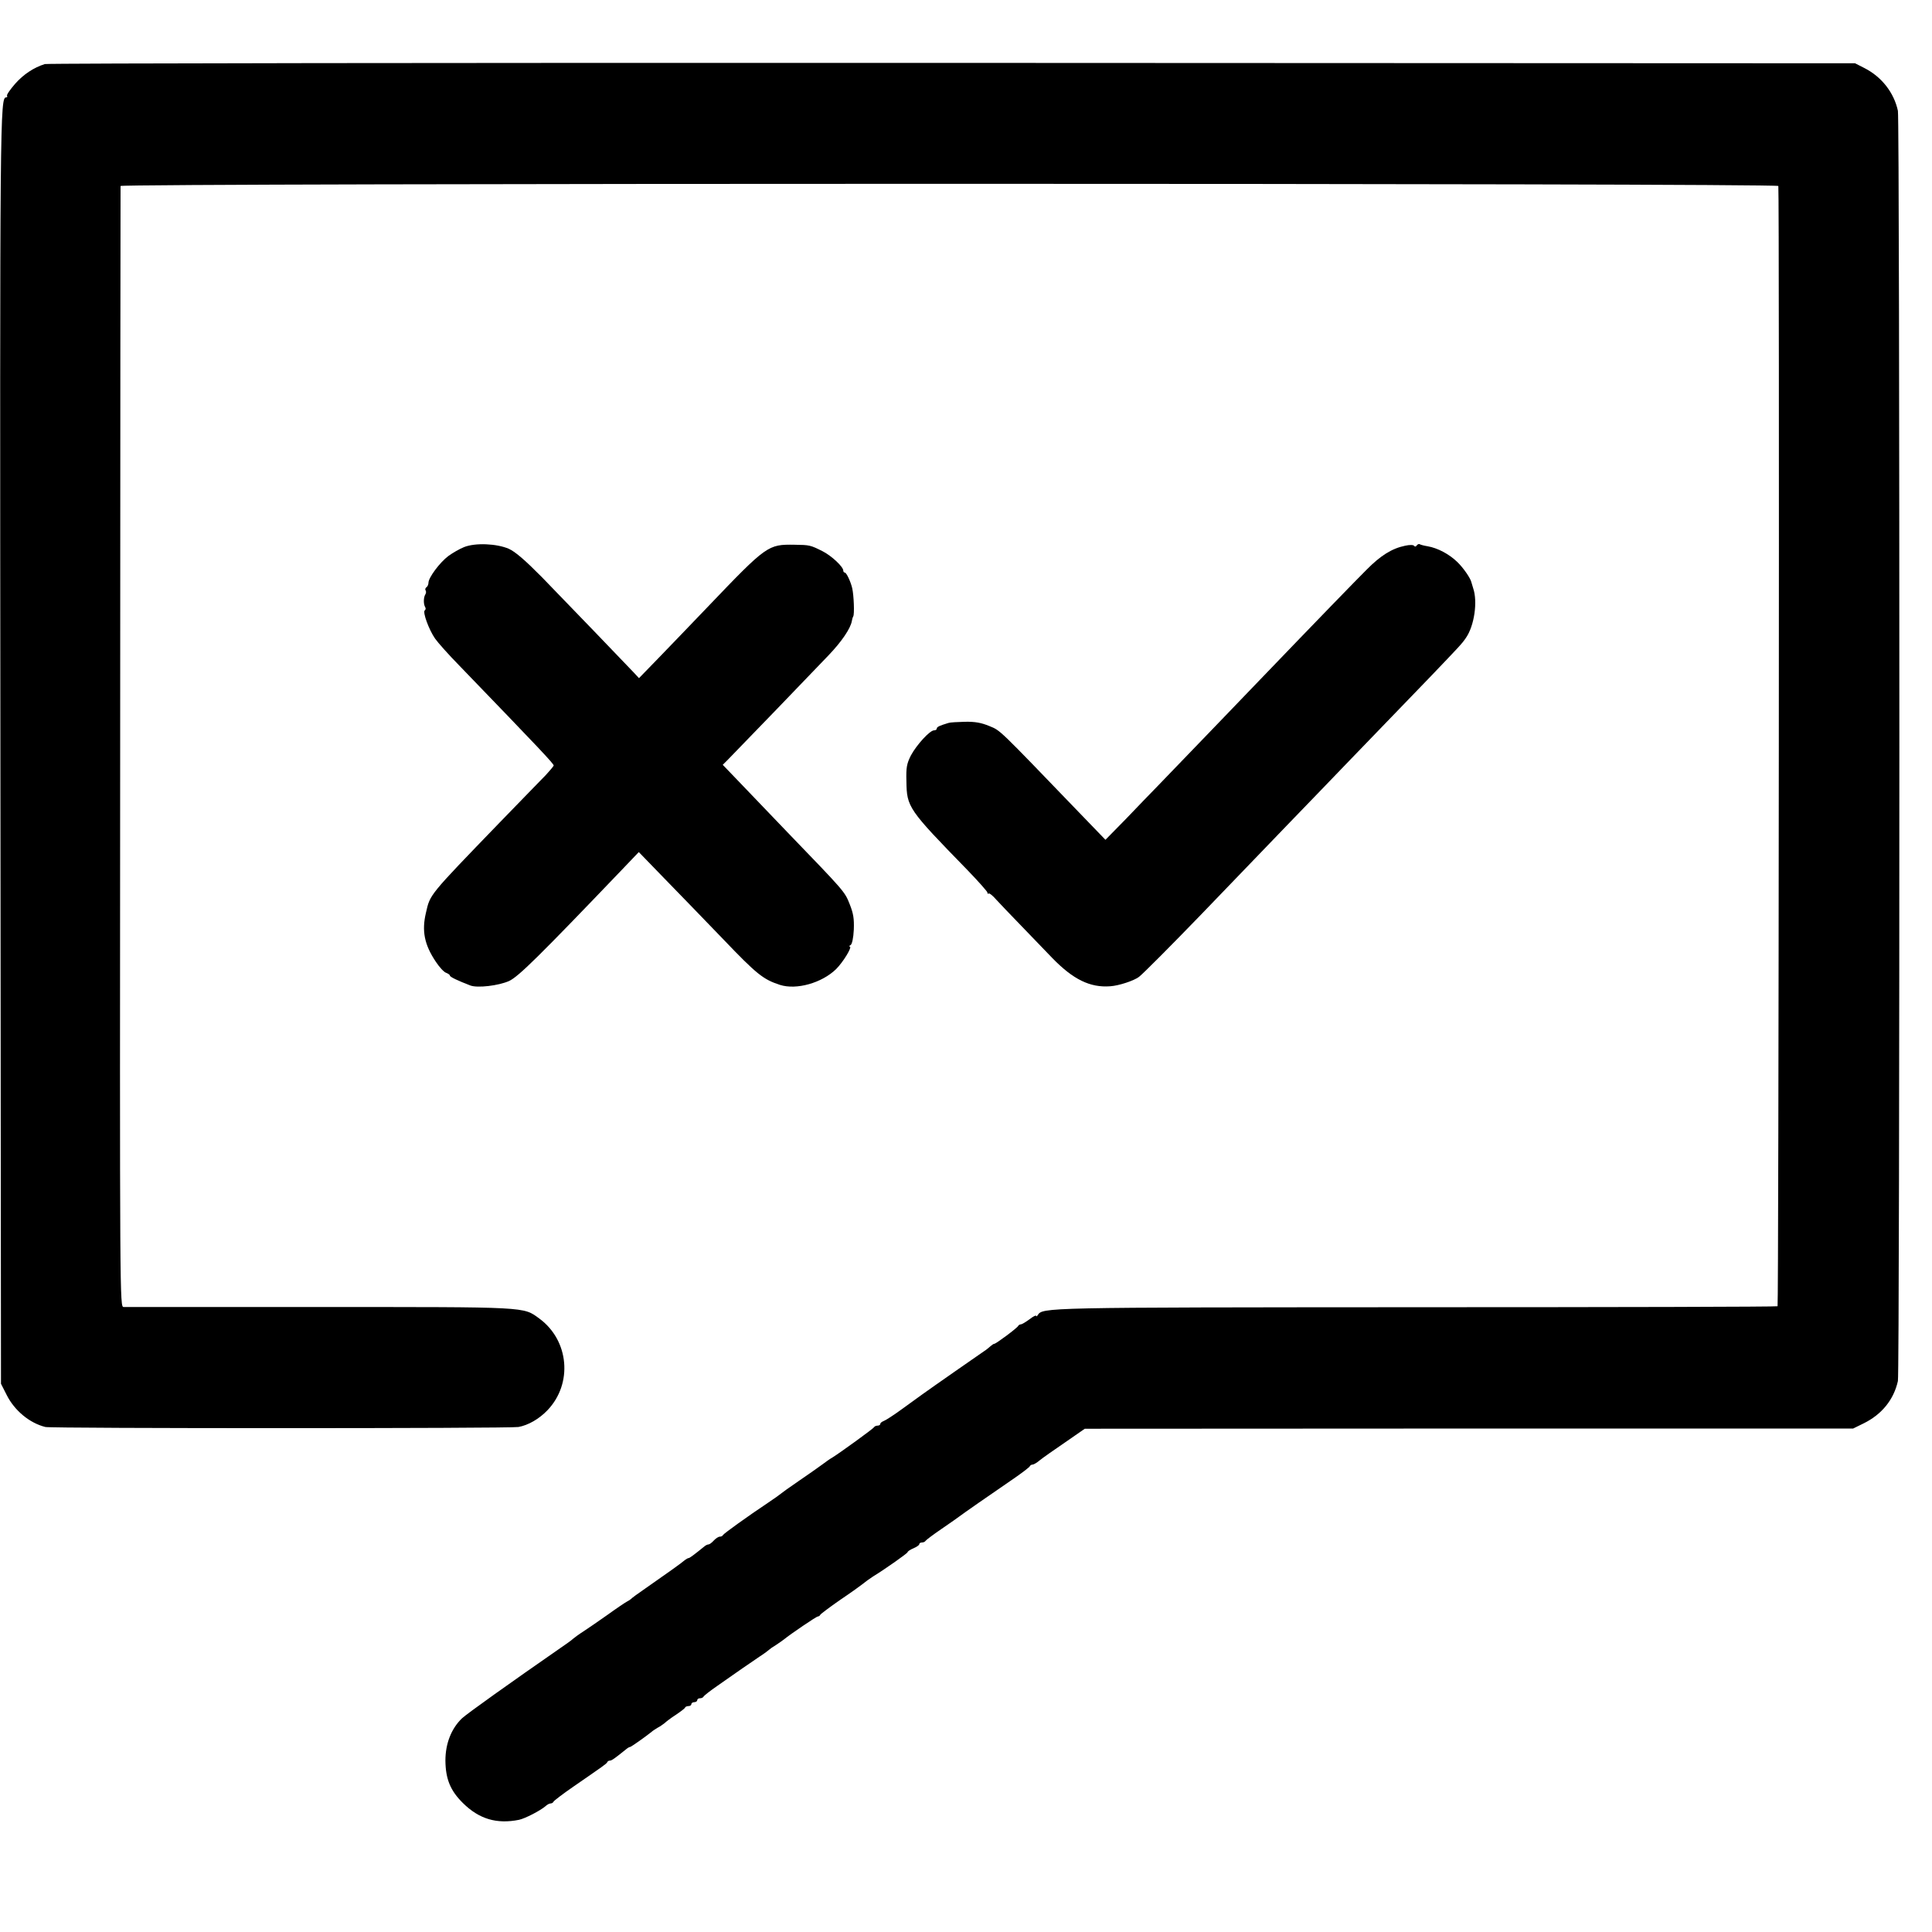 <?xml version="1.0" standalone="no"?>
<!DOCTYPE svg PUBLIC "-//W3C//DTD SVG 20010904//EN"
 "http://www.w3.org/TR/2001/REC-SVG-20010904/DTD/svg10.dtd">
<svg version="1.0" xmlns="http://www.w3.org/2000/svg"
 width="992pt" height="992pt" viewBox="0 0 992 992"
 preserveAspectRatio="xMidYMid meet">
<g transform="translate(0,992) scale(0.1,-0.1)"
fill="#000000" stroke="none">
<path d="M230 9591 c-57 -18 -110 -53 -153 -102 -25 -29 -44 -56 -41 -61 3 -4
1 -8 -4 -8 -32 0 -33 -73 -30 -3355 l3 -3250 30 -59 c40 -79 117 -143 198
-163 32 -8 2385 -8 2429 0 50 9 106 41 149 86 131 137 111 359 -42 471 -84 61
-50 59 -1129 59 -542 0 -994 0 -1005 0 -20 1 -20 7 -18 2873 0 1580 2 2878 2
2883 1 15 8511 15 8512 0 6 -54 2 -5748 -4 -5752 -4 -3 -838 -5 -1854 -5
-1925 -1 -1919 -1 -1945 -41 -4 -6 -8 -8 -8 -3 0 4 -15 -3 -34 -18 -19 -14
-39 -26 -44 -26 -6 0 -12 -4 -14 -8 -4 -10 -114 -92 -123 -92 -4 0 -12 -6 -19
-12 -8 -7 -22 -19 -32 -25 -22 -15 -275 -191 -319 -223 -16 -12 -64 -46 -105
-76 -41 -30 -83 -57 -92 -60 -10 -4 -18 -10 -18 -15 0 -5 -6 -9 -14 -9 -8 0
-16 -4 -18 -8 -3 -7 -177 -133 -216 -157 -10 -5 -33 -22 -52 -36 -19 -14 -73
-52 -120 -84 -47 -32 -87 -61 -90 -64 -3 -3 -32 -24 -65 -46 -105 -70 -230
-160 -233 -167 -2 -5 -9 -8 -16 -8 -7 0 -21 -9 -31 -20 -10 -11 -22 -20 -27
-20 -5 0 -14 -4 -21 -10 -53 -43 -76 -60 -81 -60 -4 0 -12 -5 -19 -10 -14 -13
-104 -77 -202 -145 -38 -26 -72 -51 -75 -55 -3 -3 -12 -9 -20 -13 -8 -4 -53
-34 -100 -68 -47 -33 -103 -72 -125 -86 -22 -14 -45 -31 -52 -37 -6 -6 -33
-26 -60 -44 -261 -181 -484 -340 -511 -365 -55 -53 -85 -130 -85 -217 1 -94
25 -154 90 -218 83 -82 173 -109 288 -86 32 7 109 47 136 70 8 8 20 14 26 14
6 0 13 4 15 9 2 5 48 40 103 78 152 105 170 117 173 125 2 5 8 8 14 8 9 0 28
14 85 60 7 6 15 10 18 10 5 0 79 52 111 78 5 5 20 14 31 21 12 6 27 17 35 23
7 7 33 27 58 43 25 17 47 33 48 38 2 4 10 7 18 7 8 0 14 5 14 10 0 6 7 10 15
10 8 0 15 5 15 10 0 6 6 10 14 10 8 0 16 4 18 8 2 5 35 31 73 57 39 27 93 65
120 84 28 19 70 48 95 65 25 16 47 33 50 36 3 3 18 14 35 24 16 11 34 23 40
28 34 28 167 118 174 118 5 0 11 4 13 9 2 4 48 39 103 77 55 37 105 73 112 79
17 14 37 28 55 40 67 41 178 120 178 125 0 4 13 13 30 20 16 7 30 16 30 21 0
5 6 9 14 9 8 0 16 4 18 8 2 4 39 32 83 62 44 30 85 59 90 63 14 11 160 113
270 188 50 34 92 66 93 71 2 4 8 8 14 8 6 0 23 10 38 23 15 12 73 53 129 91
l101 70 1973 1 1972 0 55 27 c93 46 154 122 175 217 10 44 10 6477 0 6522 -20
93 -83 174 -171 219 l-49 25 -4635 2 c-2549 1 -4646 -2 -4660 -6z"/>
<path d="M2383 7111 c-23 -9 -59 -30 -81 -46 -44 -33 -102 -111 -102 -137 0
-9 -5 -20 -10 -23 -6 -4 -8 -11 -5 -16 4 -5 3 -15 -1 -21 -10 -16 -10 -50 -1
-65 4 -6 3 -14 -2 -17 -12 -8 21 -99 53 -145 14 -20 69 -82 123 -137 415 -430
488 -507 486 -515 -2 -5 -20 -26 -40 -48 -21 -21 -129 -133 -240 -247 -364
-377 -354 -365 -376 -461 -22 -93 -8 -163 50 -250 19 -29 43 -55 54 -58 10 -4
19 -10 19 -14 0 -7 40 -26 105 -51 37 -14 145 -1 199 23 49 23 156 129 580
572 l86 90 127 -131 c71 -72 208 -215 306 -316 173 -181 206 -207 292 -235 85
-27 215 10 288 81 37 37 85 116 70 116 -5 0 -2 4 5 8 7 5 14 36 16 79 2 56 -2
82 -21 130 -26 66 -25 64 -323 373 -98 102 -212 221 -253 264 l-76 79 27 27
c58 59 444 459 516 535 68 71 114 139 120 177 1 7 4 18 7 23 7 11 3 108 -5
144 -8 35 -30 81 -38 81 -5 0 -8 5 -8 10 0 20 -61 77 -107 100 -62 31 -66 32
-143 33 -137 2 -142 -1 -447 -320 -83 -87 -197 -205 -252 -262 l-100 -103 -26
28 c-44 47 -341 355 -472 490 -87 88 -137 131 -170 146 -62 27 -172 32 -230 9z"/>
<path d="M7215 7118 c-68 -14 -126 -50 -199 -124 -60 -60 -235 -240 -555 -573
-61 -64 -329 -342 -516 -536 -33 -34 -107 -110 -164 -170 l-105 -107 -138 143
c-417 433 -400 417 -458 441 -41 17 -73 23 -125 22 -38 -1 -77 -3 -85 -6 -46
-14 -60 -20 -60 -29 0 -5 -6 -9 -14 -9 -22 0 -90 -75 -119 -129 -21 -42 -25
-61 -23 -132 2 -134 8 -143 314 -457 56 -58 102 -110 102 -115 0 -6 3 -8 6 -5
3 4 21 -10 39 -31 18 -20 77 -81 130 -136 53 -55 124 -129 158 -164 107 -110
194 -153 298 -145 45 3 122 29 147 48 21 16 168 164 316 317 428 445 548 569
606 629 56 58 172 179 573 594 152 159 163 170 184 201 43 62 61 186 37 255
-4 14 -8 27 -9 30 -4 20 -40 73 -72 104 -42 41 -101 72 -152 81 -19 3 -38 8
-42 11 -4 2 -11 -1 -15 -7 -4 -6 -9 -7 -13 -2 -3 6 -23 6 -46 1z"/>
</g>
</svg>
